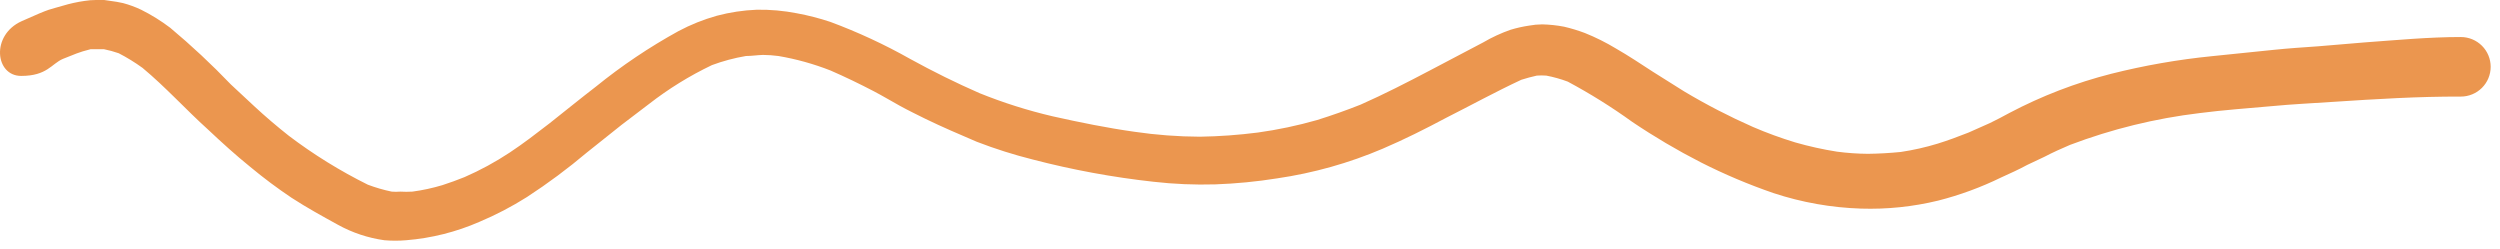 <svg xmlns="http://www.w3.org/2000/svg" width="191" height="19" viewBox="0 0 191 19" fill="none"><path d="M173.723 3.807C174.857 3.69 175.944 3.619 177.126 3.536L180.635 3.242C183.092 3.065 185.538 2.829 188.007 2.829C188.612 2.829 189.192 3.069 189.62 3.495C190.048 3.922 190.288 4.501 190.288 5.104C190.288 5.707 190.048 6.286 189.62 6.713C189.192 7.139 188.612 7.379 188.007 7.379C184.758 7.367 181.521 7.568 178.284 7.78C176.736 7.886 175.141 7.957 173.558 8.11C171.715 8.275 169.871 8.405 168.052 8.64C164.665 9.046 161.34 9.861 158.151 11.069C157.489 11.352 156.828 11.646 156.201 11.976L154.878 12.601C154.228 12.955 153.567 13.249 152.893 13.556C151.355 14.308 149.744 14.901 148.085 15.324C146.152 15.794 144.165 16.001 142.177 15.937C139.911 15.864 137.667 15.467 135.513 14.758C133.602 14.102 131.739 13.315 129.937 12.401C128.132 11.477 126.384 10.445 124.703 9.312C123.131 8.178 121.485 7.151 119.776 6.236C119.243 6.036 118.693 5.882 118.134 5.776C117.894 5.758 117.653 5.758 117.413 5.776C117.011 5.87 116.621 5.965 116.231 6.094C114.282 7.002 112.391 8.039 110.477 9.006C108.882 9.855 107.287 10.656 105.633 11.363C103.056 12.461 100.348 13.222 97.575 13.627C96.011 13.877 94.433 14.03 92.849 14.086C91.271 14.132 89.692 14.065 88.123 13.886C85.014 13.544 81.934 12.976 78.908 12.188C77.456 11.824 76.027 11.372 74.631 10.833L74.544 10.796C73.25 10.243 71.98 9.699 70.72 9.088C70.058 8.758 69.397 8.44 68.735 8.075C68.073 7.709 67.424 7.32 66.75 6.967C65.663 6.401 64.564 5.87 63.454 5.387C62.168 4.882 60.834 4.511 59.472 4.279C59.08 4.227 58.686 4.199 58.291 4.196C57.853 4.208 57.428 4.279 56.991 4.279C56.104 4.429 55.234 4.662 54.392 4.974C52.686 5.789 51.074 6.785 49.583 7.945L47.492 9.536L44.845 11.646C43.389 12.875 41.858 14.013 40.261 15.053C39.102 15.785 37.885 16.42 36.622 16.951C34.85 17.724 32.961 18.198 31.033 18.354C30.479 18.401 29.922 18.401 29.367 18.354C28.123 18.181 26.922 17.782 25.823 17.175L25.823 17.175C24.641 16.526 23.46 15.878 22.278 15.112C21.187 14.381 20.134 13.594 19.124 12.754C18.001 11.847 16.95 10.892 15.898 9.902C14.209 8.381 12.661 6.66 10.889 5.187C10.311 4.768 9.703 4.394 9.069 4.067C8.702 3.94 8.327 3.837 7.947 3.76H7.474H6.919C5.999 3.988 5.686 4.155 4.804 4.5C3.93 4.877 3.601 5.8 1.614 5.8C-0.373 5.8 -0.714 2.68 1.661 1.615C4.036 0.55 3.733 0.763 4.804 0.436C5.345 0.273 5.898 0.151 6.458 0.071C6.747 0.024 7.04 0.001 7.332 0H7.474H7.959L8.927 0.141L9.4 0.236C9.875 0.362 10.338 0.532 10.782 0.743C11.564 1.132 12.308 1.594 13.004 2.122C14.626 3.478 16.172 4.922 17.635 6.448L19.419 8.11C20.27 8.9 21.156 9.654 22.066 10.373C23.956 11.805 25.978 13.056 28.103 14.11C28.695 14.333 29.303 14.511 29.923 14.64C30.143 14.658 30.364 14.658 30.584 14.64C30.891 14.658 31.199 14.658 31.506 14.64C32.282 14.536 33.048 14.37 33.798 14.145C34.377 13.957 34.932 13.756 35.487 13.532C36.69 13.008 37.844 12.381 38.938 11.658C39.989 10.963 40.981 10.196 41.974 9.43C43.156 8.499 44.337 7.532 45.519 6.625C47.491 5.026 49.602 3.606 51.828 2.381C52.763 1.883 53.749 1.488 54.77 1.202C55.766 0.938 56.788 0.784 57.818 0.743C58.845 0.726 59.87 0.817 60.878 1.014C61.747 1.174 62.604 1.395 63.442 1.674C65.546 2.455 67.584 3.401 69.538 4.503C71.299 5.47 73.036 6.33 74.843 7.12C76.658 7.852 78.526 8.443 80.432 8.888C82.488 9.348 84.567 9.772 86.67 10.067C88.329 10.311 90.003 10.437 91.68 10.444C93.157 10.421 94.633 10.314 96.099 10.126C97.628 9.914 99.14 9.595 100.624 9.171C101.758 8.817 102.857 8.428 103.955 7.992C105.74 7.202 107.488 6.306 109.213 5.399L113.313 3.242C113.977 2.853 114.678 2.529 115.404 2.275C115.868 2.134 116.342 2.028 116.822 1.957C117.153 1.896 117.489 1.864 117.826 1.862C118.386 1.875 118.943 1.934 119.492 2.039C120.034 2.165 120.567 2.326 121.087 2.523C121.905 2.851 122.696 3.246 123.45 3.701C124.419 4.255 125.352 4.88 126.298 5.493C127.085 5.996 127.873 6.491 128.661 6.978C130.36 7.993 132.119 8.902 133.93 9.701C134.983 10.154 136.059 10.547 137.156 10.88C138.203 11.181 139.269 11.417 140.346 11.587C141.129 11.69 141.918 11.745 142.709 11.752C143.548 11.741 144.375 11.694 145.214 11.611C146.169 11.469 147.113 11.256 148.037 10.974C148.841 10.727 149.621 10.432 150.4 10.126L152.043 9.395C152.539 9.159 153.035 8.888 153.519 8.629C155.988 7.328 158.601 6.323 161.306 5.635C163.833 4.999 166.404 4.55 168.997 4.291L173.723 3.807Z" fill="#EB964F"></path></svg>